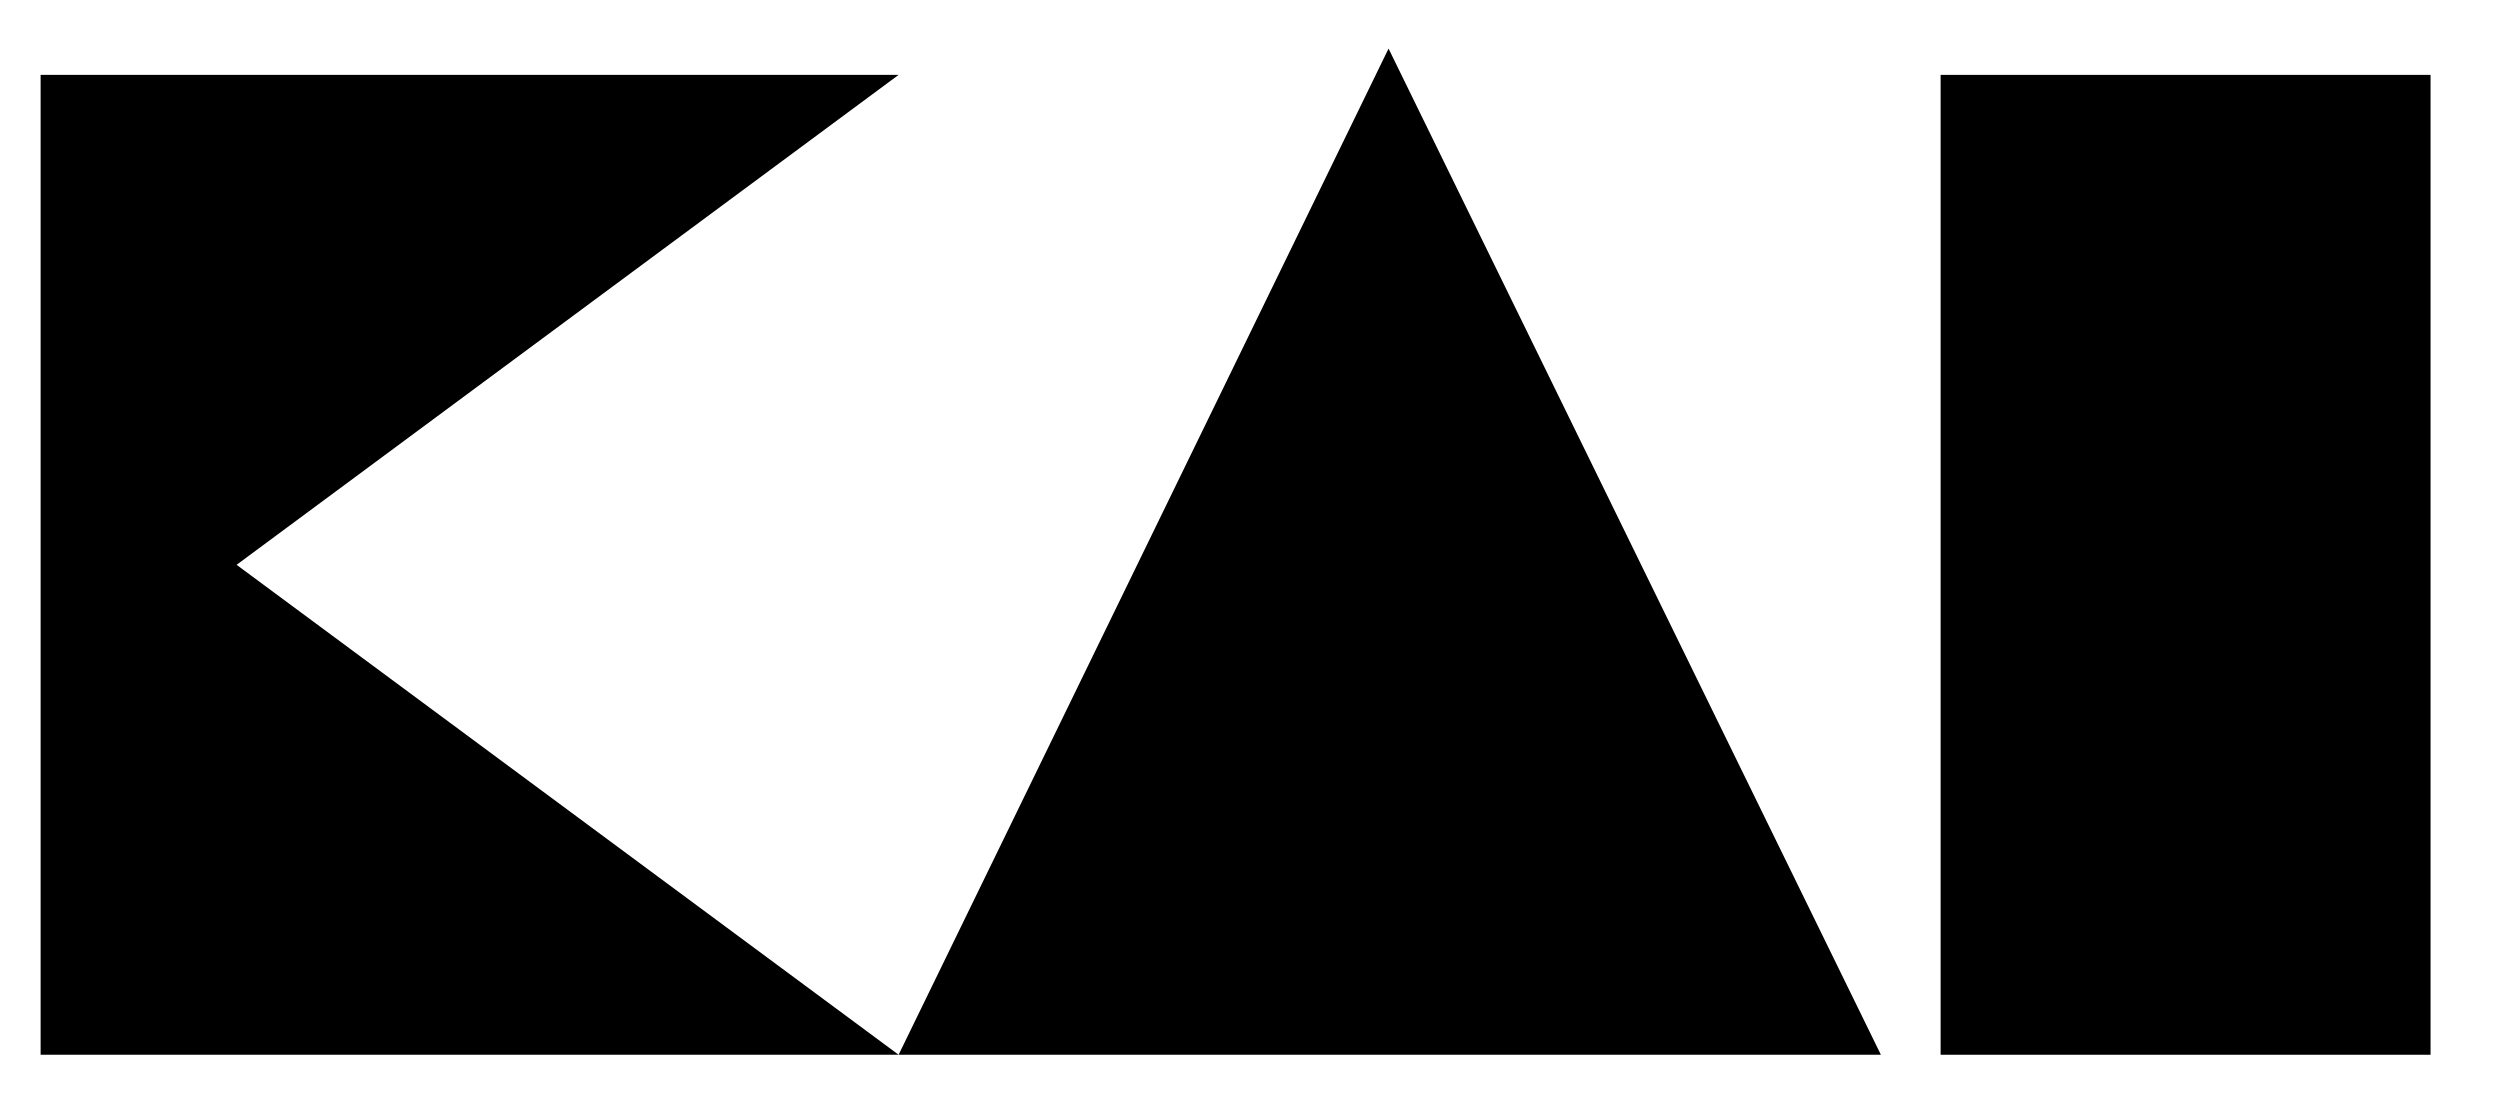 <?xml version="1.0" encoding="UTF-8"?> <svg xmlns="http://www.w3.org/2000/svg" width="81" height="36" viewBox="0 0 81 36" fill="none"><path d="M1.316 34.174V2.426H29.115L7.666 18.3L29.115 34.174H1.316Z" fill="black"></path><path d="M78.75 2.426H62.876V34.174H78.75V2.426Z" fill="black"></path><path d="M60.941 34.174L44.989 1.574L29.115 34.174H60.941Z" fill="black"></path></svg> 